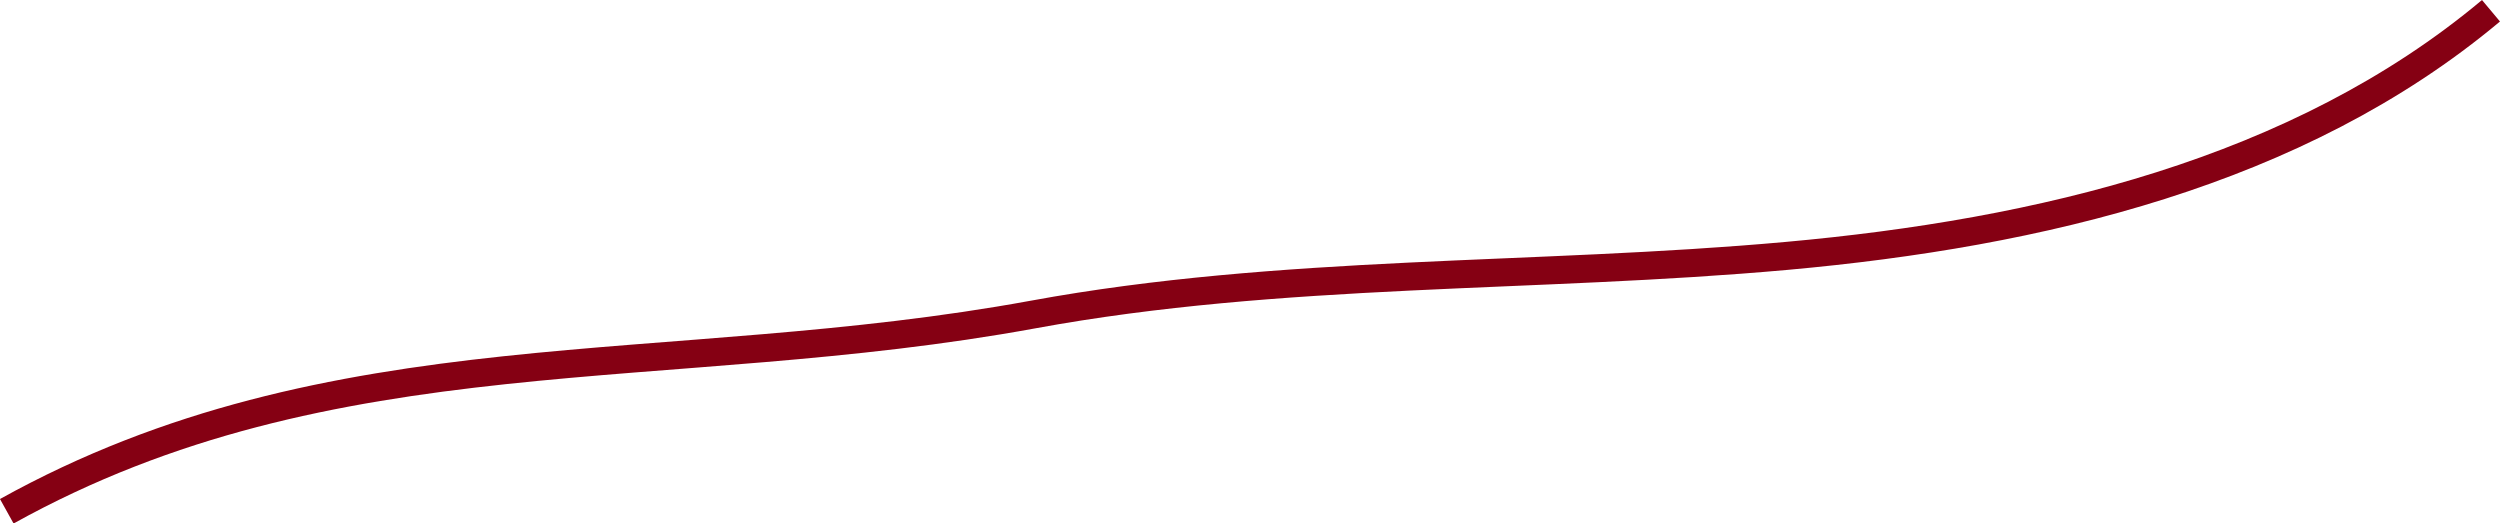 <?xml version="1.0" encoding="UTF-8"?> <svg xmlns="http://www.w3.org/2000/svg" viewBox="0 0 446.25 93.44"> <defs> <style>.cls-1{fill:none;stroke:#850013;stroke-miterlimit:10;stroke-width:5px;}</style> </defs> <g id="Слой_2" data-name="Слой 2"> <g id="Layer_1" data-name="Layer 1"> <path class="cls-1" d="M444.64,1.92C410.11,30.84,363.89,41.61,319,45.67S228.71,48,184.41,56.14c-65.48,12-125,2.8-183.2,35.12"></path> </g> </g> </svg> 